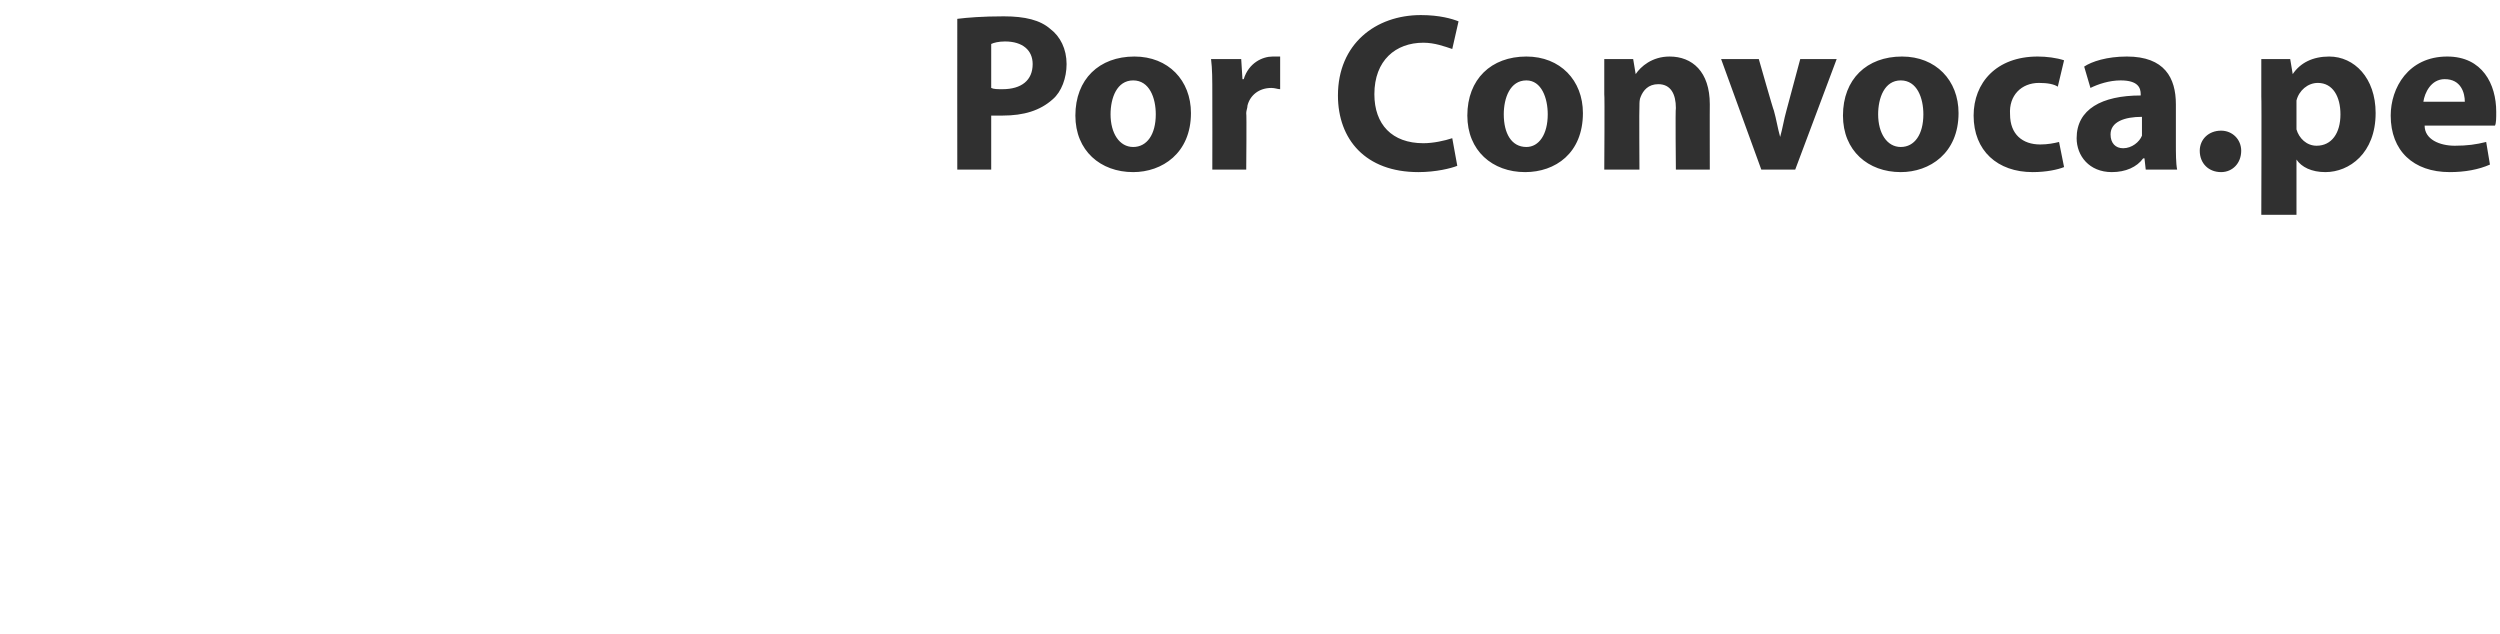 <?xml version="1.0" standalone="no"?>
<!DOCTYPE svg PUBLIC "-//W3C//DTD SVG 1.1//EN" "http://www.w3.org/Graphics/SVG/1.1/DTD/svg11.dtd">
<svg xmlns="http://www.w3.org/2000/svg" version="1.1" width="199px" height="50.5px" viewBox="0 0 199 50.5">
  <desc>Por Convoca pe</desc>
  <defs/>
  <g id="Polygon16828">
    <path d="M 76.2 1.5 C 77 1.4 78.2 1.3 79.9 1.3 C 81.6 1.3 82.8 1.6 83.6 2.3 C 84.4 2.9 84.9 3.9 84.9 5.1 C 84.9 6.2 84.5 7.3 83.8 7.9 C 82.8 8.8 81.5 9.2 79.8 9.2 C 79.5 9.2 79.2 9.2 78.9 9.2 C 78.9 9.16 78.9 13.5 78.9 13.5 L 76.2 13.5 C 76.2 13.5 76.19 1.53 76.2 1.5 Z M 78.9 7 C 79.1 7.1 79.4 7.1 79.8 7.1 C 81.3 7.1 82.2 6.4 82.2 5.1 C 82.2 4 81.4 3.3 80 3.3 C 79.5 3.3 79.1 3.4 78.9 3.5 C 78.9 3.5 78.9 7 78.9 7 Z M 94.8 9 C 94.8 12.2 92.5 13.7 90.2 13.7 C 87.6 13.7 85.6 12 85.6 9.2 C 85.6 6.3 87.5 4.5 90.3 4.5 C 93 4.5 94.8 6.4 94.8 9 Z M 88.4 9.1 C 88.4 10.6 89.1 11.7 90.2 11.7 C 91.3 11.7 92 10.7 92 9.1 C 92 7.8 91.5 6.4 90.2 6.4 C 88.9 6.4 88.4 7.8 88.4 9.1 Z M 96.5 7.6 C 96.5 6.3 96.5 5.5 96.4 4.7 C 96.44 4.7 98.8 4.7 98.8 4.7 L 98.9 6.3 C 98.9 6.3 98.96 6.32 99 6.3 C 99.4 5 100.5 4.5 101.3 4.5 C 101.6 4.5 101.7 4.5 101.9 4.5 C 101.9 4.5 101.9 7.1 101.9 7.1 C 101.7 7.1 101.5 7 101.2 7 C 100.2 7 99.5 7.6 99.3 8.4 C 99.3 8.6 99.2 8.8 99.2 9 C 99.24 9.04 99.2 13.5 99.2 13.5 L 96.5 13.5 C 96.5 13.5 96.51 7.6 96.5 7.6 Z M 116 13.2 C 115.5 13.4 114.3 13.7 112.9 13.7 C 108.7 13.7 106.5 11.1 106.5 7.6 C 106.5 3.5 109.5 1.2 113.1 1.2 C 114.6 1.2 115.6 1.5 116.1 1.7 C 116.1 1.7 115.6 3.9 115.6 3.9 C 115 3.7 114.2 3.4 113.3 3.4 C 111.1 3.4 109.4 4.8 109.4 7.5 C 109.4 9.9 110.8 11.4 113.3 11.4 C 114.1 11.4 115 11.2 115.6 11 C 115.6 11 116 13.2 116 13.2 Z M 126 9 C 126 12.2 123.8 13.7 121.4 13.7 C 118.8 13.7 116.8 12 116.8 9.2 C 116.8 6.3 118.7 4.5 121.5 4.5 C 124.2 4.5 126 6.4 126 9 Z M 119.7 9.1 C 119.7 10.6 120.3 11.7 121.5 11.7 C 122.5 11.7 123.2 10.7 123.2 9.1 C 123.2 7.8 122.7 6.4 121.5 6.4 C 120.2 6.4 119.7 7.8 119.7 9.1 Z M 127.7 7.5 C 127.7 6.4 127.7 5.5 127.7 4.7 C 127.66 4.7 130 4.7 130 4.7 L 130.2 5.9 C 130.2 5.9 130.22 5.9 130.2 5.9 C 130.6 5.3 131.5 4.5 132.9 4.5 C 134.7 4.5 136.1 5.7 136.1 8.3 C 136.09 8.28 136.1 13.5 136.1 13.5 L 133.4 13.5 C 133.4 13.5 133.35 8.62 133.4 8.6 C 133.4 7.5 133 6.7 132 6.7 C 131.2 6.7 130.8 7.2 130.6 7.7 C 130.5 7.9 130.5 8.2 130.5 8.4 C 130.47 8.42 130.5 13.5 130.5 13.5 L 127.7 13.5 C 127.7 13.5 127.74 7.51 127.7 7.5 Z M 140 4.7 C 140 4.7 141.16 8.78 141.2 8.8 C 141.4 9.5 141.5 10.2 141.7 10.9 C 141.7 10.9 141.7 10.9 141.7 10.9 C 141.9 10.2 142 9.5 142.2 8.8 C 142.21 8.78 143.3 4.7 143.3 4.7 L 146.2 4.7 L 142.9 13.5 L 140.2 13.5 L 137 4.7 L 140 4.7 Z M 155.9 9 C 155.9 12.2 153.6 13.7 151.3 13.7 C 148.7 13.7 146.7 12 146.7 9.2 C 146.7 6.3 148.6 4.5 151.4 4.5 C 154.1 4.5 155.9 6.4 155.9 9 Z M 149.5 9.1 C 149.5 10.6 150.2 11.7 151.3 11.7 C 152.4 11.7 153.1 10.7 153.1 9.1 C 153.1 7.8 152.6 6.4 151.3 6.4 C 150 6.4 149.5 7.8 149.5 9.1 Z M 164.3 13.3 C 163.8 13.5 162.9 13.7 161.8 13.7 C 159 13.7 157.1 12 157.1 9.2 C 157.1 6.6 158.9 4.5 162.2 4.5 C 162.9 4.5 163.7 4.6 164.3 4.8 C 164.3 4.8 163.8 6.9 163.8 6.9 C 163.5 6.7 163 6.6 162.3 6.6 C 160.9 6.6 159.9 7.6 160 9.1 C 160 10.7 161 11.5 162.4 11.5 C 163 11.5 163.5 11.4 163.9 11.3 C 163.9 11.3 164.3 13.3 164.3 13.3 Z M 170.8 13.5 L 170.7 12.6 C 170.7 12.6 170.63 12.62 170.6 12.6 C 170.1 13.3 169.2 13.7 168.1 13.7 C 166.3 13.7 165.3 12.4 165.3 11 C 165.3 8.7 167.3 7.6 170.4 7.6 C 170.4 7.6 170.4 7.5 170.4 7.5 C 170.4 7 170.2 6.4 168.8 6.4 C 167.9 6.4 167 6.7 166.4 7 C 166.4 7 165.9 5.3 165.9 5.3 C 166.5 4.9 167.7 4.5 169.3 4.5 C 172.3 4.5 173.2 6.2 173.2 8.3 C 173.2 8.3 173.2 11.4 173.2 11.4 C 173.2 12.2 173.2 13 173.3 13.5 C 173.31 13.5 170.8 13.5 170.8 13.5 Z M 170.5 9.3 C 169.1 9.3 168 9.7 168 10.7 C 168 11.4 168.4 11.8 169 11.8 C 169.7 11.8 170.3 11.3 170.5 10.8 C 170.5 10.6 170.5 10.5 170.5 10.3 C 170.5 10.3 170.5 9.3 170.5 9.3 Z M 175.1 12 C 175.1 11.1 175.8 10.4 176.8 10.4 C 177.7 10.4 178.4 11.1 178.4 12 C 178.4 13 177.7 13.7 176.8 13.7 C 175.8 13.7 175.1 13 175.1 12 Z M 180 7.7 C 180 6.5 180 5.5 180 4.7 C 179.95 4.7 182.3 4.7 182.3 4.7 L 182.5 5.9 C 182.5 5.9 182.49 5.92 182.5 5.9 C 183.1 5 184.1 4.5 185.4 4.5 C 187.4 4.5 189.1 6.2 189.1 9 C 189.1 12.2 187 13.7 185.1 13.7 C 184 13.7 183.2 13.3 182.8 12.7 C 182.8 12.69 182.8 12.7 182.8 12.7 L 182.8 17.1 L 180 17.1 C 180 17.1 180.03 7.65 180 7.7 Z M 182.8 9.7 C 182.8 9.9 182.8 10.1 182.8 10.3 C 183 11 183.6 11.6 184.4 11.6 C 185.6 11.6 186.3 10.6 186.3 9.1 C 186.3 7.7 185.7 6.6 184.5 6.6 C 183.7 6.6 183 7.2 182.8 8 C 182.8 8.2 182.8 8.4 182.8 8.5 C 182.8 8.5 182.8 9.7 182.8 9.7 Z M 193 10 C 193 11.1 194.2 11.6 195.4 11.6 C 196.4 11.6 197.1 11.5 197.9 11.3 C 197.9 11.3 198.2 13.1 198.2 13.1 C 197.3 13.5 196.2 13.7 195 13.7 C 192.1 13.7 190.3 12 190.3 9.2 C 190.3 7 191.7 4.5 194.8 4.5 C 197.6 4.5 198.7 6.7 198.7 8.9 C 198.7 9.4 198.7 9.8 198.6 10 C 198.6 10 193 10 193 10 Z M 196.2 8.1 C 196.2 7.4 195.9 6.3 194.6 6.3 C 193.5 6.3 193 7.4 192.9 8.1 C 192.9 8.1 196.2 8.1 196.2 8.1 Z " stroke="none" fill="#303030"/>
  </g>
</svg>